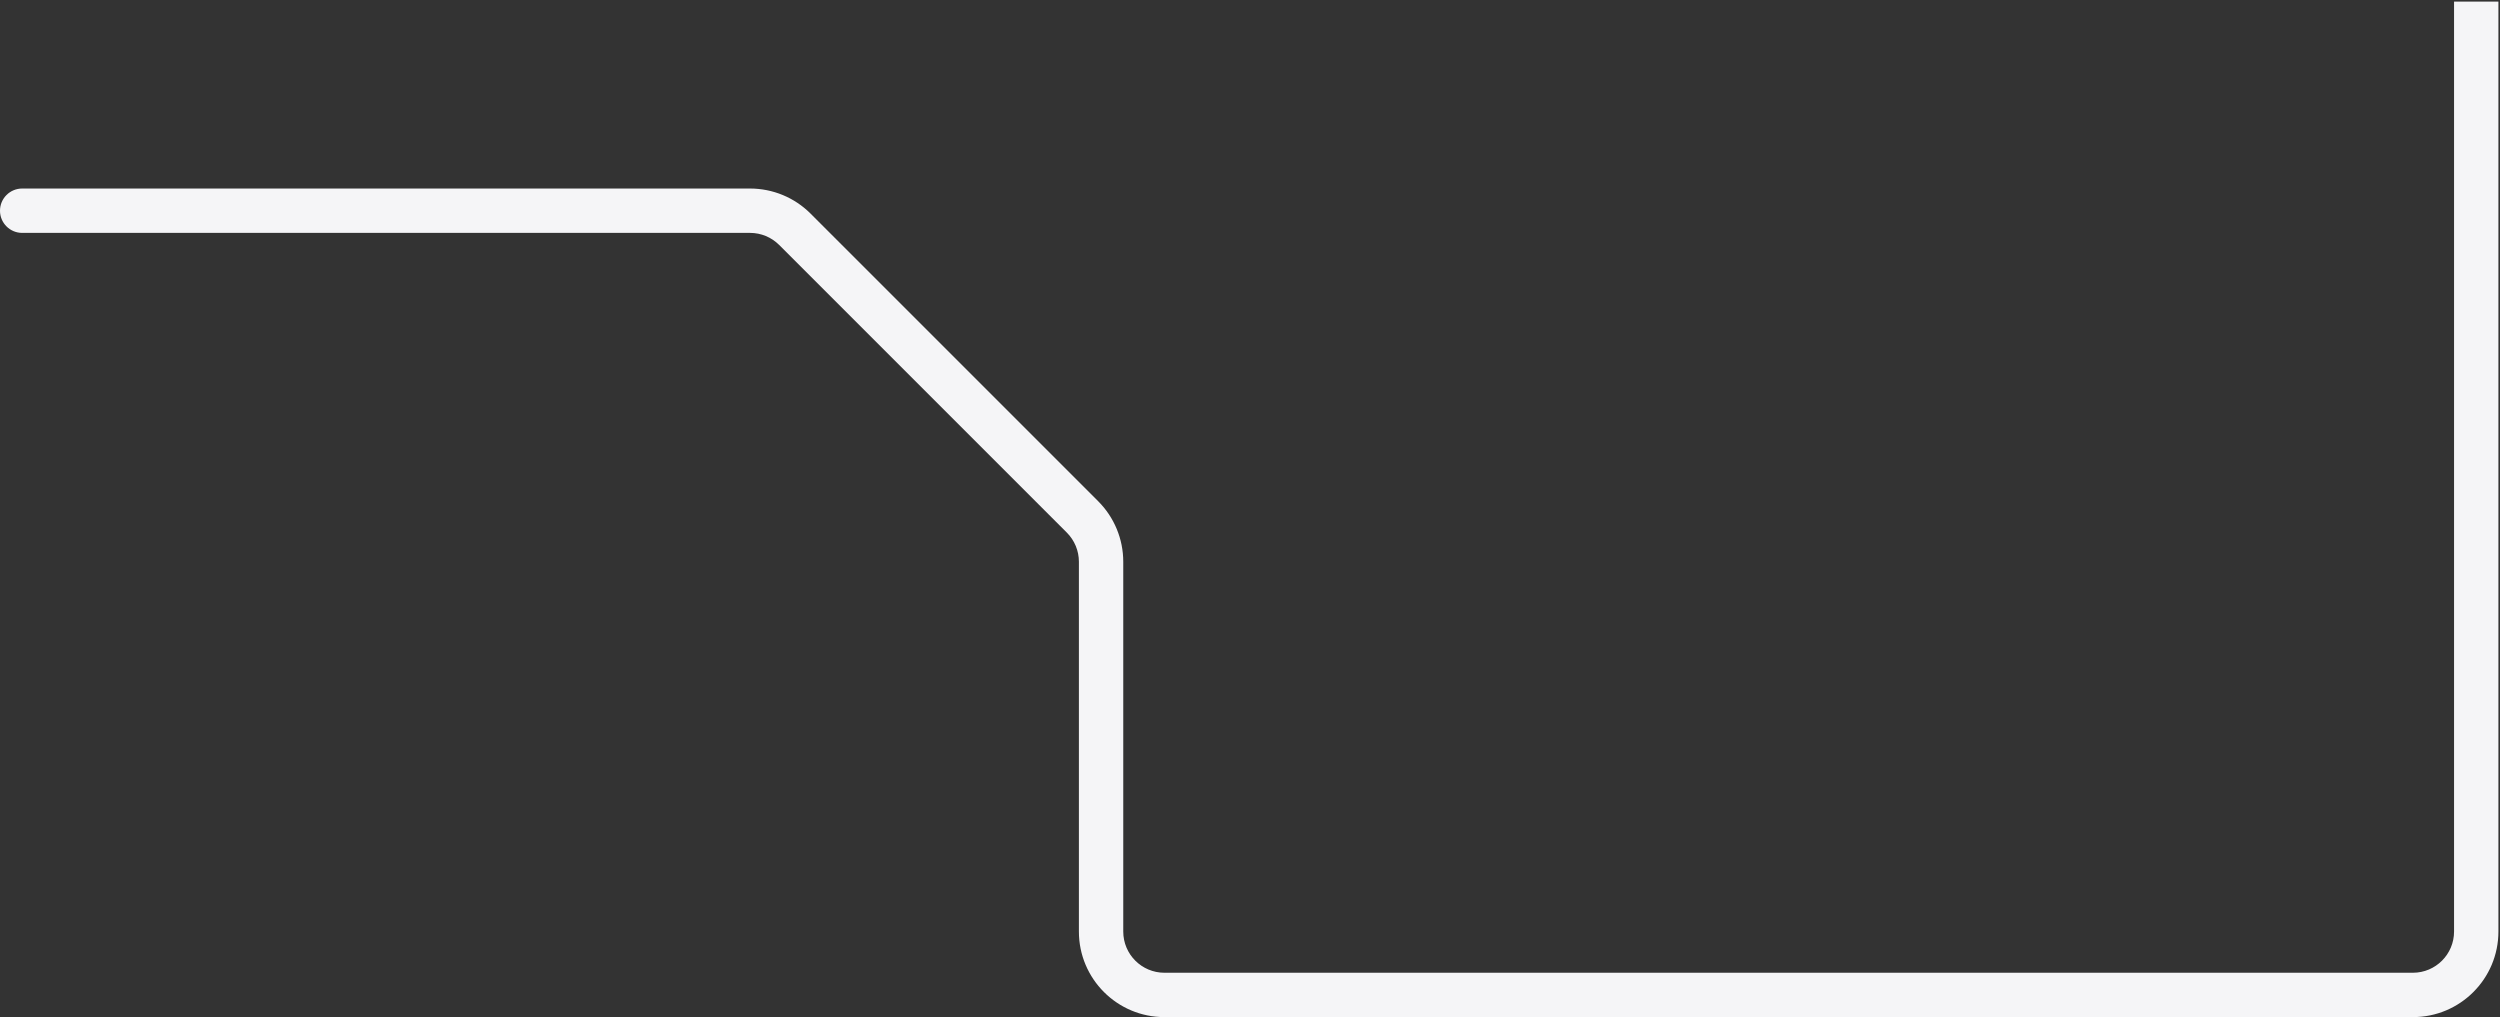 <?xml version="1.0" encoding="UTF-8"?> <svg xmlns="http://www.w3.org/2000/svg" width="789" height="321" viewBox="0 0 789 321" fill="none"><rect x="0" y="0" width="789" height="321" fill="#333333" stroke="none"/><path d="M7 59.5C3.134 59.5 0 62.634 0 66.5C0 70.366 3.134 73.5 7 73.5V59.5ZM250.858 72.358L245.908 77.308L250.858 72.358ZM774.5 0.5V294H788.5V0.5H774.5ZM761.5 307H367.5V321H761.5V307ZM354.5 294V177.284H340.5V294H354.5ZM346.592 158.192L255.808 67.408L245.908 77.308L336.692 168.092L346.592 158.192ZM236.716 59.5H7V73.5H236.716V59.5ZM255.808 67.408C250.744 62.345 243.877 59.5 236.716 59.5V73.5C240.164 73.5 243.47 74.87 245.908 77.308L255.808 67.408ZM354.5 177.284C354.5 170.123 351.655 163.256 346.592 158.192L336.692 168.092C339.13 170.53 340.5 173.836 340.5 177.284H354.5ZM367.5 307C360.32 307 354.5 301.18 354.5 294H340.5C340.5 308.912 352.588 321 367.5 321V307ZM774.5 294C774.5 301.18 768.68 307 761.5 307V321C776.412 321 788.5 308.912 788.5 294H774.5Z" fill="#F5F5F7"></path></svg> 